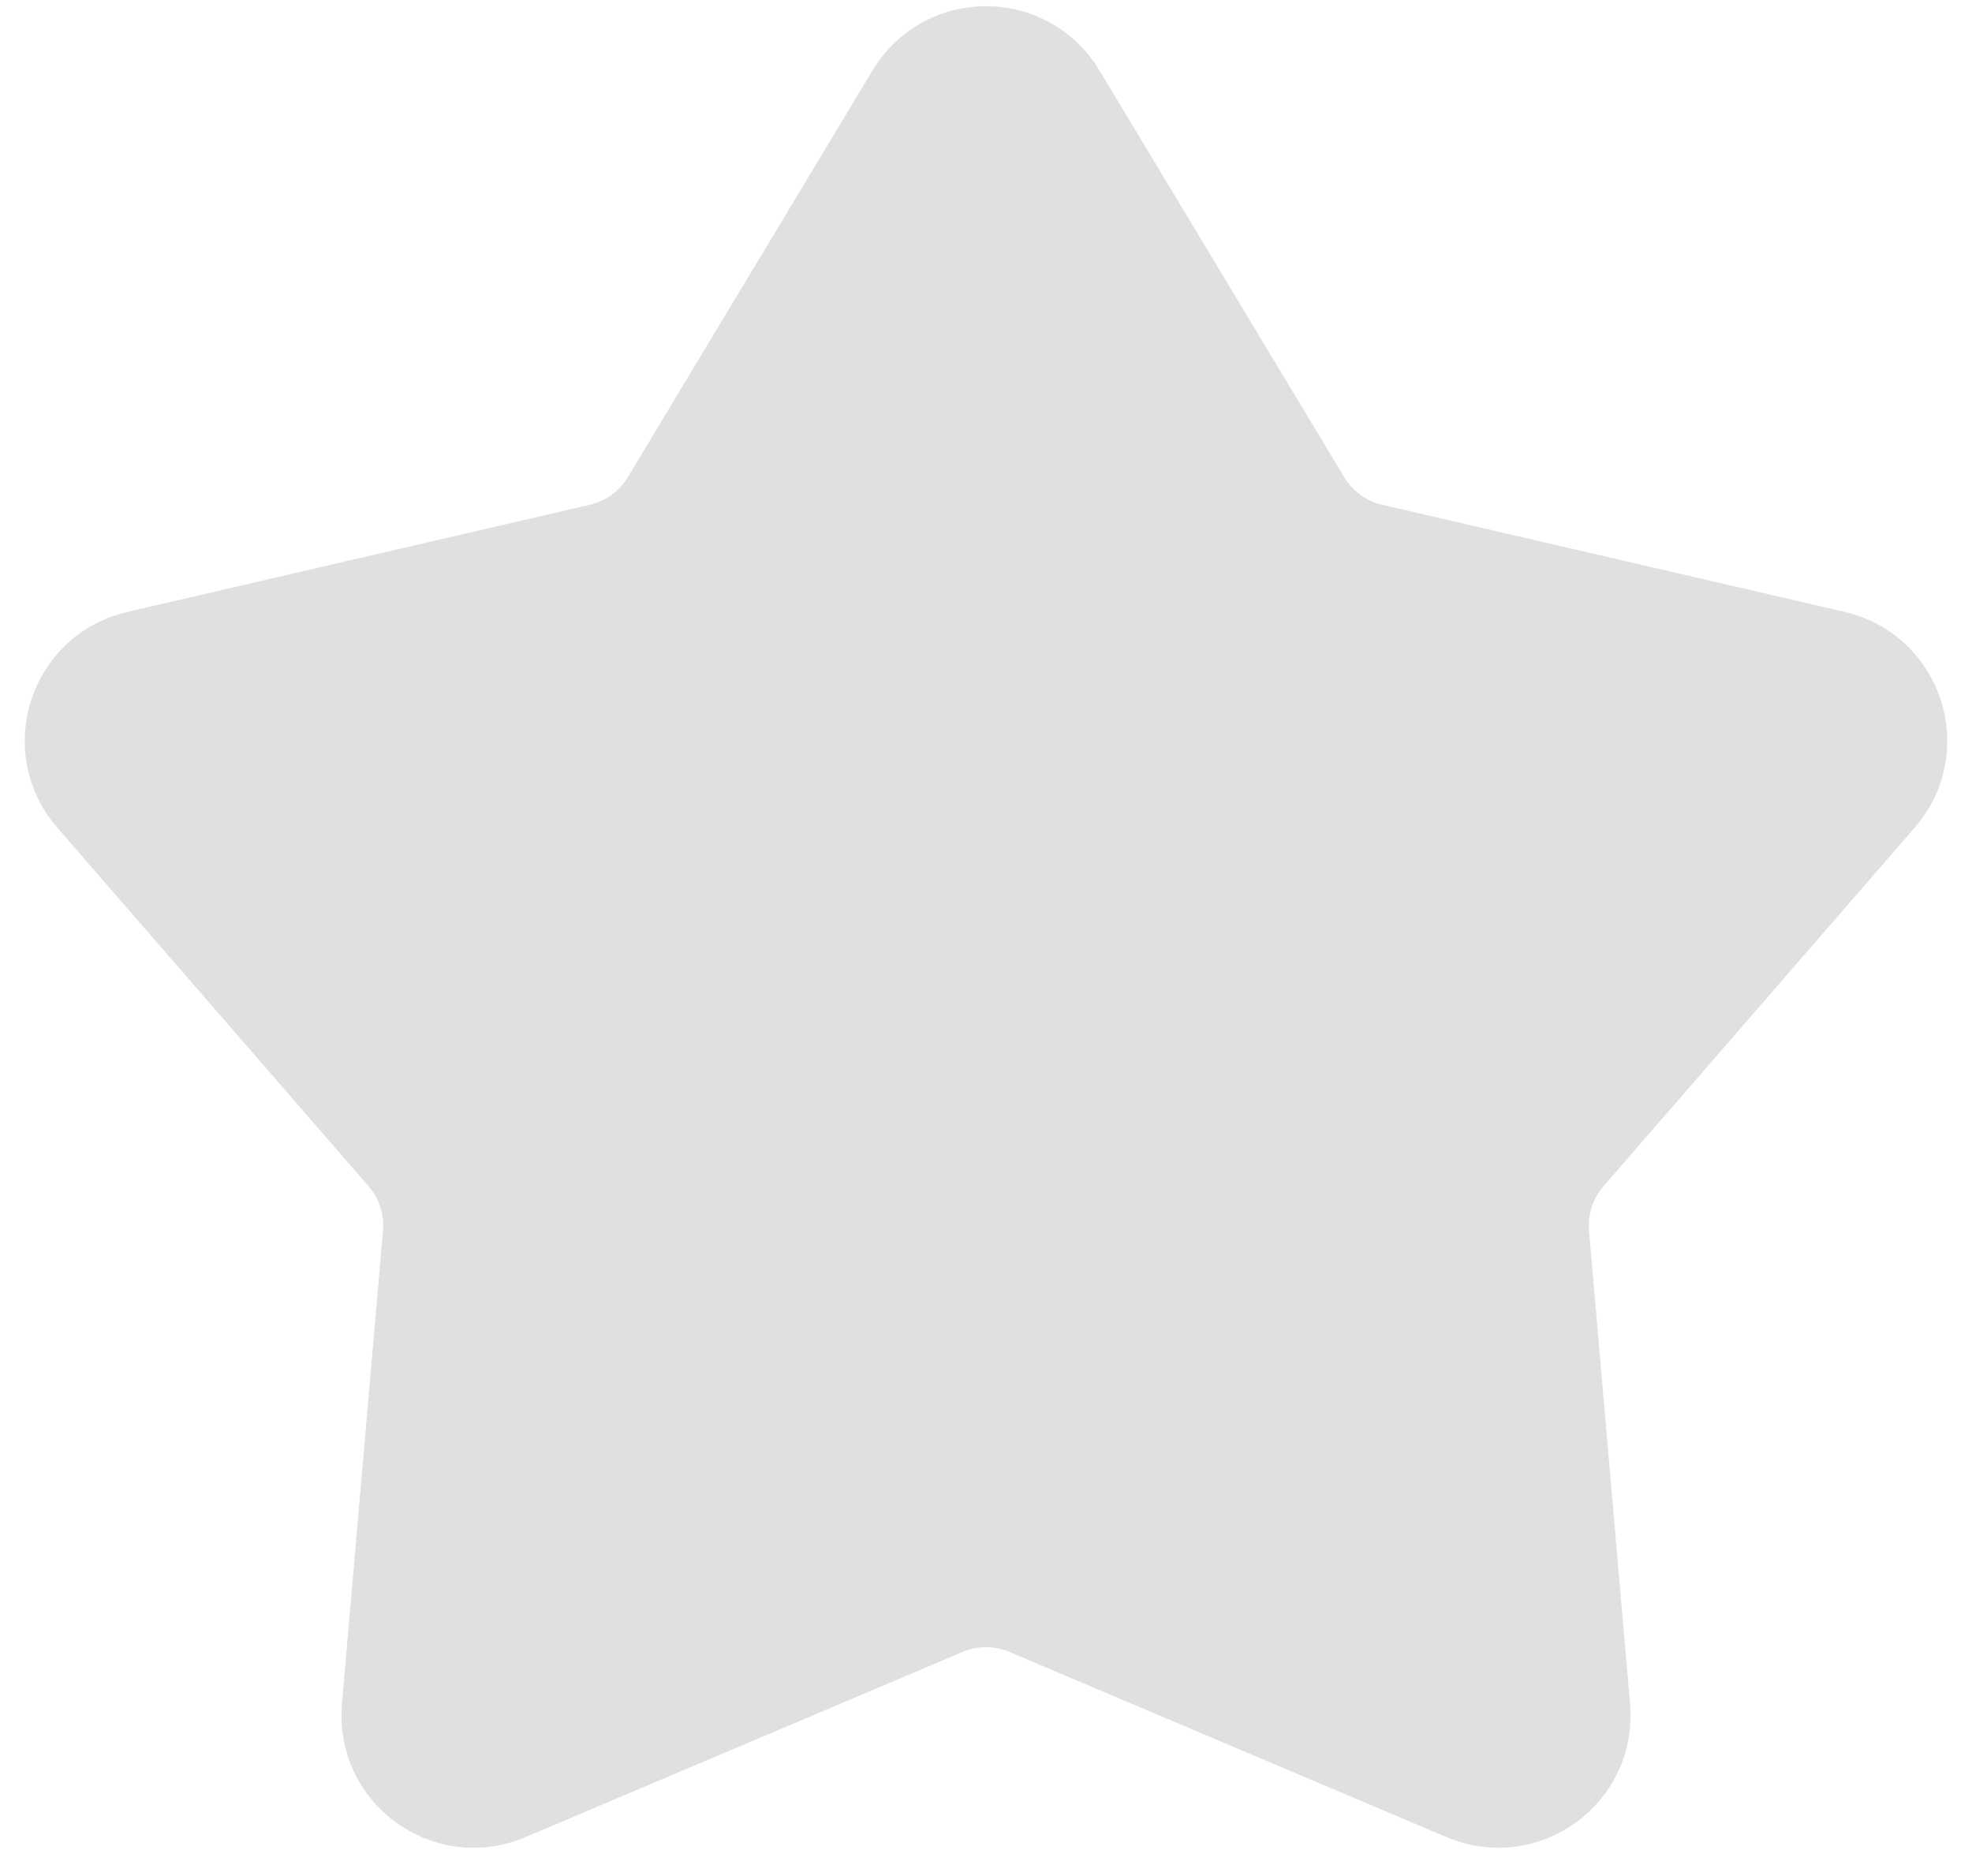 <svg width="41" height="39" viewBox="0 0 41 39" fill="none" xmlns="http://www.w3.org/2000/svg">
<path d="M18.786 1.847C19.564 0.556 21.436 0.556 22.214 1.847L27.305 10.307C27.584 10.771 28.039 11.102 28.567 11.224L38.186 13.452C39.654 13.792 40.233 15.573 39.245 16.711L32.773 24.167C32.417 24.576 32.243 25.112 32.29 25.651L33.144 35.487C33.274 36.989 31.759 38.09 30.371 37.502L21.28 33.651C20.782 33.439 20.218 33.439 19.72 33.651L10.629 37.502C9.241 38.09 7.726 36.989 7.856 35.487L8.71 25.651C8.757 25.112 8.583 24.576 8.228 24.167L1.755 16.711C0.767 15.573 1.346 13.792 2.814 13.452L12.433 11.224C12.961 11.102 13.416 10.771 13.695 10.307L18.786 1.847Z" fill="#E0E0E0" stroke="#E0E0E0" stroke-width="1.5"/>
</svg>
